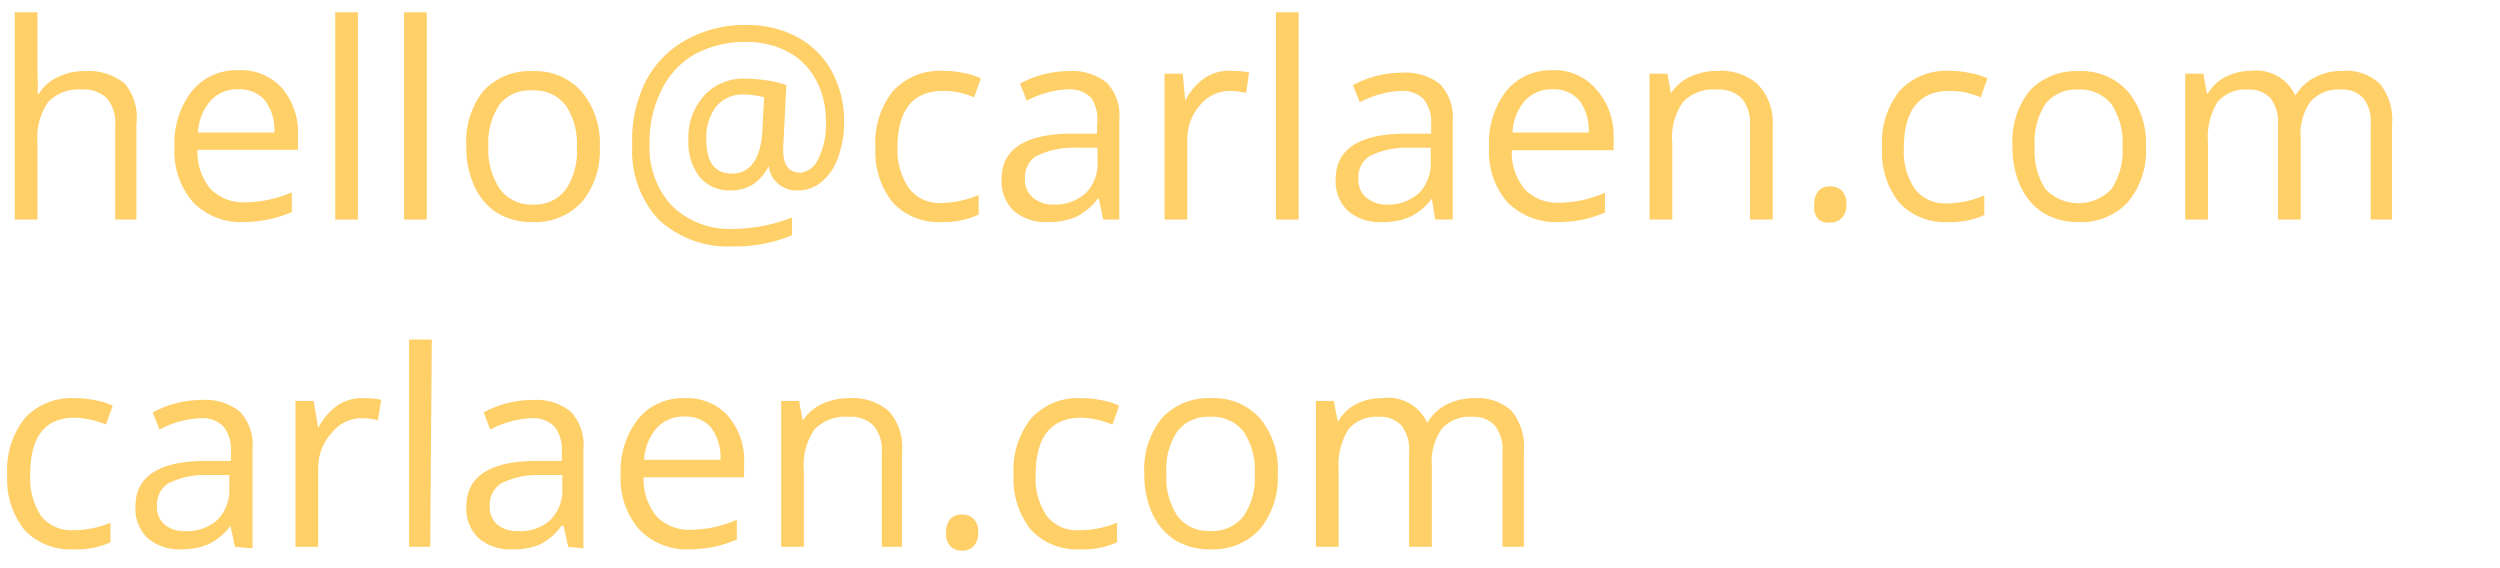 <svg id="Layer_1" data-name="Layer 1" xmlns="http://www.w3.org/2000/svg" viewBox="0 0 110 25"><defs><style>.cls-1{fill:#ffcf68;}</style></defs><path class="cls-1" d="M5.07,9.66V5.5a1.67,1.67,0,0,0-.36-1.17,1.45,1.45,0,0,0-1.12-.39,1.84,1.84,0,0,0-1.48.56,2.76,2.76,0,0,0-.46,1.8V9.66h-1V.54h1V3.3a6.25,6.25,0,0,1,0,.83h.06a1.89,1.89,0,0,1,.82-.73,2.6,2.6,0,0,1,1.21-.27,2.48,2.48,0,0,1,1.76.56A2.33,2.33,0,0,1,6,5.47V9.66Z"/><path class="cls-1" d="M10.75,9.77a2.92,2.92,0,0,1-2.24-.86A3.36,3.36,0,0,1,7.68,6.5,3.73,3.73,0,0,1,8.45,4a2.53,2.53,0,0,1,2.05-.91,2.41,2.41,0,0,1,1.91.79,3,3,0,0,1,.7,2.1v.61H8.69a2.55,2.55,0,0,0,.57,1.72,2,2,0,0,0,1.53.59,5.18,5.18,0,0,0,2.05-.44v.87a5.31,5.31,0,0,1-1,.32A5.78,5.78,0,0,1,10.75,9.77Zm-.26-5.84a1.56,1.56,0,0,0-1.23.51,2.32,2.32,0,0,0-.55,1.39h3.36a2.12,2.12,0,0,0-.41-1.41A1.45,1.45,0,0,0,10.49,3.93Z"/><path class="cls-1" d="M15.75,9.66h-1V.54h1Z"/><path class="cls-1" d="M18.78,9.66h-1V.54h1Z"/><path class="cls-1" d="M26.39,6.44a3.55,3.55,0,0,1-.79,2.45,2.79,2.79,0,0,1-2.19.88,2.91,2.91,0,0,1-1.53-.4,2.71,2.71,0,0,1-1-1.16,4.05,4.05,0,0,1-.36-1.77A3.57,3.57,0,0,1,21.27,4a2.78,2.78,0,0,1,2.18-.87,2.71,2.71,0,0,1,2.14.9A3.5,3.5,0,0,1,26.39,6.44Zm-4.9,0A3.05,3.05,0,0,0,22,8.32,1.69,1.69,0,0,0,23.43,9a1.71,1.71,0,0,0,1.45-.64,3,3,0,0,0,.5-1.88,3,3,0,0,0-.5-1.86,1.74,1.74,0,0,0-1.46-.64A1.7,1.7,0,0,0,22,4.57,3,3,0,0,0,21.49,6.44Z"/><path class="cls-1" d="M37.14,5.39a4.37,4.37,0,0,1-.26,1.52A2.35,2.35,0,0,1,36.15,8a1.61,1.61,0,0,1-1.07.38,1.24,1.24,0,0,1-.85-.3,1.2,1.2,0,0,1-.41-.78h0a2,2,0,0,1-.67.8,1.86,1.86,0,0,1-1,.28,1.68,1.68,0,0,1-1.37-.6,2.48,2.48,0,0,1-.49-1.63,2.74,2.74,0,0,1,.69-1.94,2.34,2.34,0,0,1,1.81-.75,8,8,0,0,1,.91.07,5.42,5.42,0,0,1,.9.21l-.14,2.75V6.6c0,.69.26,1,.78,1A1,1,0,0,0,36,7a3.39,3.39,0,0,0,.34-1.64,3.8,3.8,0,0,0-.44-1.85,3,3,0,0,0-1.23-1.23,3.79,3.79,0,0,0-1.84-.43,4.57,4.57,0,0,0-2.27.54A3.63,3.63,0,0,0,29.09,4a5,5,0,0,0-.51,2.32,3.76,3.76,0,0,0,1,2.75,3.64,3.64,0,0,0,2.72,1,7.26,7.26,0,0,0,2.55-.5v.78a6.44,6.44,0,0,1-2.55.49,4.5,4.5,0,0,1-3.31-1.17,4.42,4.42,0,0,1-1.17-3.27A5.7,5.7,0,0,1,28.4,3.6a4.39,4.39,0,0,1,1.78-1.84,5.3,5.3,0,0,1,2.66-.66,4.66,4.66,0,0,1,2.24.53A3.75,3.75,0,0,1,36.6,3.14,4.57,4.57,0,0,1,37.14,5.39Zm-6.06.76c0,1,.38,1.49,1.14,1.49S33.47,7,33.54,5.81l.08-1.53a3.36,3.36,0,0,0-.92-.12,1.47,1.47,0,0,0-1.19.53A2.23,2.23,0,0,0,31.08,6.15Z"/><path class="cls-1" d="M41.45,9.77a2.75,2.75,0,0,1-2.16-.85,3.56,3.56,0,0,1-.77-2.43A3.61,3.61,0,0,1,39.3,4a2.78,2.78,0,0,1,2.21-.88,4.2,4.2,0,0,1,.93.1,2.77,2.77,0,0,1,.72.23l-.3.83a4.42,4.42,0,0,0-.7-.22A3.56,3.56,0,0,0,41.49,4c-1.31,0-2,.83-2,2.5A2.93,2.93,0,0,0,40,8.29a1.66,1.66,0,0,0,1.41.64,4.33,4.33,0,0,0,1.65-.35v.86A3.54,3.54,0,0,1,41.45,9.77Z"/><path class="cls-1" d="M48.54,9.66l-.19-.92H48.3a2.6,2.6,0,0,1-1,.82,3,3,0,0,1-1.19.21,2.14,2.14,0,0,1-1.5-.49,1.79,1.79,0,0,1-.54-1.4c0-1.29,1-2,3.11-2l1.09,0v-.4A1.68,1.68,0,0,0,48,4.29a1.35,1.35,0,0,0-1-.36,4.24,4.24,0,0,0-1.82.5l-.3-.75a4.32,4.32,0,0,1,1-.4A4.46,4.46,0,0,1,47,3.13a2.45,2.45,0,0,1,1.7.51,2.11,2.11,0,0,1,.55,1.63V9.66ZM46.34,9a2,2,0,0,0,1.43-.5,1.81,1.81,0,0,0,.52-1.39V6.5l-1,0a3.65,3.65,0,0,0-1.68.36,1.08,1.08,0,0,0-.51,1,1,1,0,0,0,.32.81A1.33,1.33,0,0,0,46.34,9Z"/><path class="cls-1" d="M54.2,3.12a3.51,3.51,0,0,1,.76.07l-.13.9A3.28,3.28,0,0,0,54.12,4a1.7,1.7,0,0,0-1.33.64,2.28,2.28,0,0,0-.55,1.57V9.66h-1V3.24h.8l.11,1.19h0a2.72,2.72,0,0,1,.86-1A1.89,1.89,0,0,1,54.2,3.12Z"/><path class="cls-1" d="M57.14,9.66h-1V.54h1Z"/><path class="cls-1" d="M63.15,9.66,63,8.74h0a2.6,2.6,0,0,1-1,.82,3,3,0,0,1-1.19.21,2.14,2.14,0,0,1-1.5-.49,1.79,1.79,0,0,1-.54-1.4c0-1.29,1-2,3.11-2l1.09,0v-.4a1.63,1.63,0,0,0-.33-1.12,1.32,1.32,0,0,0-1-.36,4.21,4.21,0,0,0-1.81.5l-.3-.75a4.32,4.32,0,0,1,1-.4,4.39,4.39,0,0,1,1.13-.15,2.46,2.46,0,0,1,1.71.51,2.15,2.15,0,0,1,.55,1.63V9.66ZM61,9a2,2,0,0,0,1.43-.5,1.85,1.85,0,0,0,.52-1.39V6.5l-1,0a3.6,3.6,0,0,0-1.67.36,1.08,1.08,0,0,0-.51,1,1,1,0,0,0,.32.81A1.33,1.33,0,0,0,61,9Z"/><path class="cls-1" d="M68.59,9.77a3,3,0,0,1-2.25-.86,3.35,3.35,0,0,1-.82-2.41A3.72,3.72,0,0,1,66.28,4a2.53,2.53,0,0,1,2-.91,2.4,2.4,0,0,1,1.91.79A3.05,3.05,0,0,1,71,6v.61H66.52a2.55,2.55,0,0,0,.57,1.72,2,2,0,0,0,1.53.59,5.15,5.15,0,0,0,2-.44v.87a5.48,5.48,0,0,1-1,.32A5.93,5.93,0,0,1,68.59,9.77Zm-.27-5.84a1.58,1.58,0,0,0-1.23.51,2.25,2.25,0,0,0-.54,1.39H69.9a2.12,2.12,0,0,0-.41-1.41A1.45,1.45,0,0,0,68.32,3.93Z"/><path class="cls-1" d="M77,9.66V5.5a1.67,1.67,0,0,0-.36-1.17,1.45,1.45,0,0,0-1.12-.39,1.84,1.84,0,0,0-1.47.55,2.7,2.7,0,0,0-.47,1.8V9.66h-1V3.24h.79l.15.87h0a2,2,0,0,1,.84-.73,2.78,2.78,0,0,1,1.2-.26,2.47,2.47,0,0,1,1.75.56A2.38,2.38,0,0,1,78,5.47V9.66Z"/><path class="cls-1" d="M79.83,9a.88.88,0,0,1,.18-.6.66.66,0,0,1,.51-.2.71.71,0,0,1,.53.2.83.83,0,0,1,.19.6.8.8,0,0,1-.19.58.69.69,0,0,1-.53.21A.66.66,0,0,1,80,9.64.79.79,0,0,1,79.83,9Z"/><path class="cls-1" d="M85.73,9.77a2.75,2.75,0,0,1-2.16-.85,3.56,3.56,0,0,1-.76-2.43A3.66,3.66,0,0,1,83.58,4a2.79,2.79,0,0,1,2.21-.88,4.2,4.2,0,0,1,.93.1,2.86,2.86,0,0,1,.73.23l-.3.83a4.78,4.78,0,0,0-.7-.22A3.65,3.65,0,0,0,85.77,4c-1.3,0-2,.83-2,2.5a2.93,2.93,0,0,0,.48,1.81,1.68,1.68,0,0,0,1.42.64,4.32,4.32,0,0,0,1.64-.35v.86A3.54,3.54,0,0,1,85.73,9.77Z"/><path class="cls-1" d="M94.42,6.44a3.51,3.51,0,0,1-.79,2.45,2.79,2.79,0,0,1-2.19.88,2.91,2.91,0,0,1-1.53-.4,2.71,2.71,0,0,1-1-1.16,4.05,4.05,0,0,1-.36-1.77A3.57,3.57,0,0,1,89.3,4a2.8,2.8,0,0,1,2.18-.87,2.73,2.73,0,0,1,2.15.9A3.54,3.54,0,0,1,94.42,6.44Zm-4.89,0A3.05,3.05,0,0,0,90,8.32a2,2,0,0,0,2.9,0,3,3,0,0,0,.49-1.88,3,3,0,0,0-.49-1.86,1.76,1.76,0,0,0-1.47-.64A1.72,1.72,0,0,0,90,4.57,3.05,3.05,0,0,0,89.53,6.44Z"/><path class="cls-1" d="M104.31,9.66V5.48A1.72,1.72,0,0,0,104,4.33a1.26,1.26,0,0,0-1-.39,1.65,1.65,0,0,0-1.34.53,2.45,2.45,0,0,0-.43,1.6V9.66h-1V5.48a1.72,1.72,0,0,0-.32-1.15,1.27,1.27,0,0,0-1-.39,1.61,1.61,0,0,0-1.34.55,3,3,0,0,0-.42,1.8V9.66h-1V3.24h.8l.15.87h.05a1.9,1.9,0,0,1,.78-.73A2.43,2.43,0,0,1,99,3.12a1.91,1.91,0,0,1,2,1.09h0a2.09,2.09,0,0,1,.84-.8,2.61,2.61,0,0,1,1.24-.29,2.17,2.17,0,0,1,1.63.56,2.5,2.5,0,0,1,.54,1.79V9.66Z"/><path class="cls-1" d="M3.24,24.17a2.75,2.75,0,0,1-2.16-.85,3.56,3.56,0,0,1-.76-2.43,3.66,3.66,0,0,1,.77-2.49,2.8,2.8,0,0,1,2.22-.88,4.18,4.18,0,0,1,.92.1,2.86,2.86,0,0,1,.73.23l-.3.83a4.42,4.42,0,0,0-.7-.22,3.65,3.65,0,0,0-.68-.08c-1.3,0-1.95.83-1.95,2.5a3,3,0,0,0,.47,1.81,1.68,1.68,0,0,0,1.42.64A4.32,4.32,0,0,0,4.86,23v.86A3.51,3.51,0,0,1,3.24,24.17Z"/><path class="cls-1" d="M10.34,24.06l-.2-.92h0a2.6,2.6,0,0,1-1,.82A3,3,0,0,1,8,24.17a2.14,2.14,0,0,1-1.5-.49,1.79,1.79,0,0,1-.54-1.4c0-1.29,1-2,3.11-2l1.09,0v-.4a1.63,1.63,0,0,0-.33-1.12,1.32,1.32,0,0,0-1-.36,4.21,4.21,0,0,0-1.81.5l-.3-.75a4.32,4.32,0,0,1,1-.4,4.39,4.39,0,0,1,1.13-.15,2.42,2.42,0,0,1,1.7.51,2.11,2.11,0,0,1,.56,1.63v4.39Zm-2.2-.69a2,2,0,0,0,1.43-.5,1.85,1.85,0,0,0,.52-1.39V20.9l-1,0a3.6,3.6,0,0,0-1.67.36,1.08,1.08,0,0,0-.51,1,1,1,0,0,0,.32.81A1.33,1.33,0,0,0,8.14,23.37Z"/><path class="cls-1" d="M16,17.52a3.61,3.61,0,0,1,.77.07l-.14.9a3.2,3.2,0,0,0-.7-.09,1.69,1.69,0,0,0-1.33.64A2.29,2.29,0,0,0,14,20.61v3.45h-1V17.64h.8L14,18.83h0a2.83,2.83,0,0,1,.86-1A1.94,1.94,0,0,1,16,17.52Z"/><path class="cls-1" d="M18.93,24.06H18V14.94h1Z"/><path class="cls-1" d="M25,24.06l-.2-.92H24.7a2.58,2.58,0,0,1-.95.82,3,3,0,0,1-1.2.21,2.13,2.13,0,0,1-1.49-.49,1.79,1.79,0,0,1-.54-1.4c0-1.29,1-2,3.11-2l1.09,0v-.4a1.63,1.63,0,0,0-.33-1.12,1.34,1.34,0,0,0-1-.36,4.28,4.28,0,0,0-1.82.5l-.29-.75a4.16,4.16,0,0,1,1-.4,4.33,4.33,0,0,1,1.13-.15,2.43,2.43,0,0,1,1.7.51,2.11,2.11,0,0,1,.56,1.63v4.39Zm-2.2-.69a1.92,1.92,0,0,0,1.42-.5,1.81,1.81,0,0,0,.52-1.39V20.9l-1,0a3.6,3.6,0,0,0-1.67.36,1.09,1.09,0,0,0-.52,1,1,1,0,0,0,.32.81A1.36,1.36,0,0,0,22.75,23.37Z"/><path class="cls-1" d="M30.38,24.17a2.91,2.91,0,0,1-2.24-.86,3.36,3.36,0,0,1-.83-2.41,3.73,3.73,0,0,1,.77-2.47,2.53,2.53,0,0,1,2.05-.91,2.41,2.41,0,0,1,1.91.79,3,3,0,0,1,.7,2.1V21H28.32a2.55,2.55,0,0,0,.57,1.72,2,2,0,0,0,1.53.59,5.18,5.18,0,0,0,2-.44v.87a5.57,5.57,0,0,1-1,.32A5.78,5.78,0,0,1,30.38,24.17Zm-.26-5.84a1.56,1.56,0,0,0-1.23.51,2.32,2.32,0,0,0-.55,1.39H31.7a2.17,2.17,0,0,0-.41-1.41A1.45,1.45,0,0,0,30.12,18.33Z"/><path class="cls-1" d="M38.8,24.06V19.9a1.67,1.67,0,0,0-.36-1.17,1.45,1.45,0,0,0-1.12-.39,1.88,1.88,0,0,0-1.48.55,2.76,2.76,0,0,0-.47,1.8v3.37h-1V17.64h.79l.16.87h0a2,2,0,0,1,.84-.73,2.78,2.78,0,0,1,1.2-.26,2.44,2.44,0,0,1,1.74.56,2.38,2.38,0,0,1,.59,1.79v4.19Z"/><path class="cls-1" d="M41.63,23.44a.88.88,0,0,1,.18-.6.65.65,0,0,1,.51-.2.72.72,0,0,1,.53.2.83.83,0,0,1,.19.6.84.84,0,0,1-.19.58.69.69,0,0,1-.53.21.68.68,0,0,1-.5-.19A.79.79,0,0,1,41.63,23.44Z"/><path class="cls-1" d="M47.53,24.17a2.75,2.75,0,0,1-2.16-.85,3.56,3.56,0,0,1-.77-2.43,3.61,3.61,0,0,1,.78-2.49,2.78,2.78,0,0,1,2.21-.88,4.2,4.2,0,0,1,.93.1,2.65,2.65,0,0,1,.72.23l-.29.83a4.55,4.55,0,0,0-.71-.22,3.56,3.56,0,0,0-.67-.08c-1.31,0-2,.83-2,2.5a2.93,2.93,0,0,0,.48,1.81,1.67,1.67,0,0,0,1.41.64A4.33,4.33,0,0,0,49.15,23v.86A3.54,3.54,0,0,1,47.53,24.17Z"/><path class="cls-1" d="M56.22,20.84a3.55,3.55,0,0,1-.79,2.45,2.79,2.79,0,0,1-2.19.88,2.91,2.91,0,0,1-1.53-.4,2.71,2.71,0,0,1-1-1.16,4.05,4.05,0,0,1-.36-1.77,3.57,3.57,0,0,1,.78-2.45,2.78,2.78,0,0,1,2.18-.87,2.71,2.71,0,0,1,2.14.9A3.5,3.5,0,0,1,56.22,20.84Zm-4.9,0a3.05,3.05,0,0,0,.5,1.88,1.69,1.69,0,0,0,1.44.64,1.71,1.71,0,0,0,1.45-.64,3,3,0,0,0,.5-1.88,3,3,0,0,0-.5-1.86,1.74,1.74,0,0,0-1.46-.64,1.7,1.7,0,0,0-1.44.63A3,3,0,0,0,51.32,20.84Z"/><path class="cls-1" d="M66.11,24.06V19.88a1.72,1.72,0,0,0-.33-1.15,1.26,1.26,0,0,0-1-.39,1.63,1.63,0,0,0-1.34.53,2.45,2.45,0,0,0-.44,1.6v3.59H62V19.88a1.72,1.72,0,0,0-.33-1.15,1.26,1.26,0,0,0-1-.39,1.6,1.6,0,0,0-1.34.55,3,3,0,0,0-.43,1.8v3.37h-1V17.64h.79l.16.87h.05a1.94,1.94,0,0,1,.77-.73,2.47,2.47,0,0,1,1.13-.26,1.89,1.89,0,0,1,2,1.09h0a2.07,2.07,0,0,1,.83-.8,2.68,2.68,0,0,1,1.25-.29,2.19,2.19,0,0,1,1.63.56,2.5,2.5,0,0,1,.54,1.79v4.19Z"/></svg>